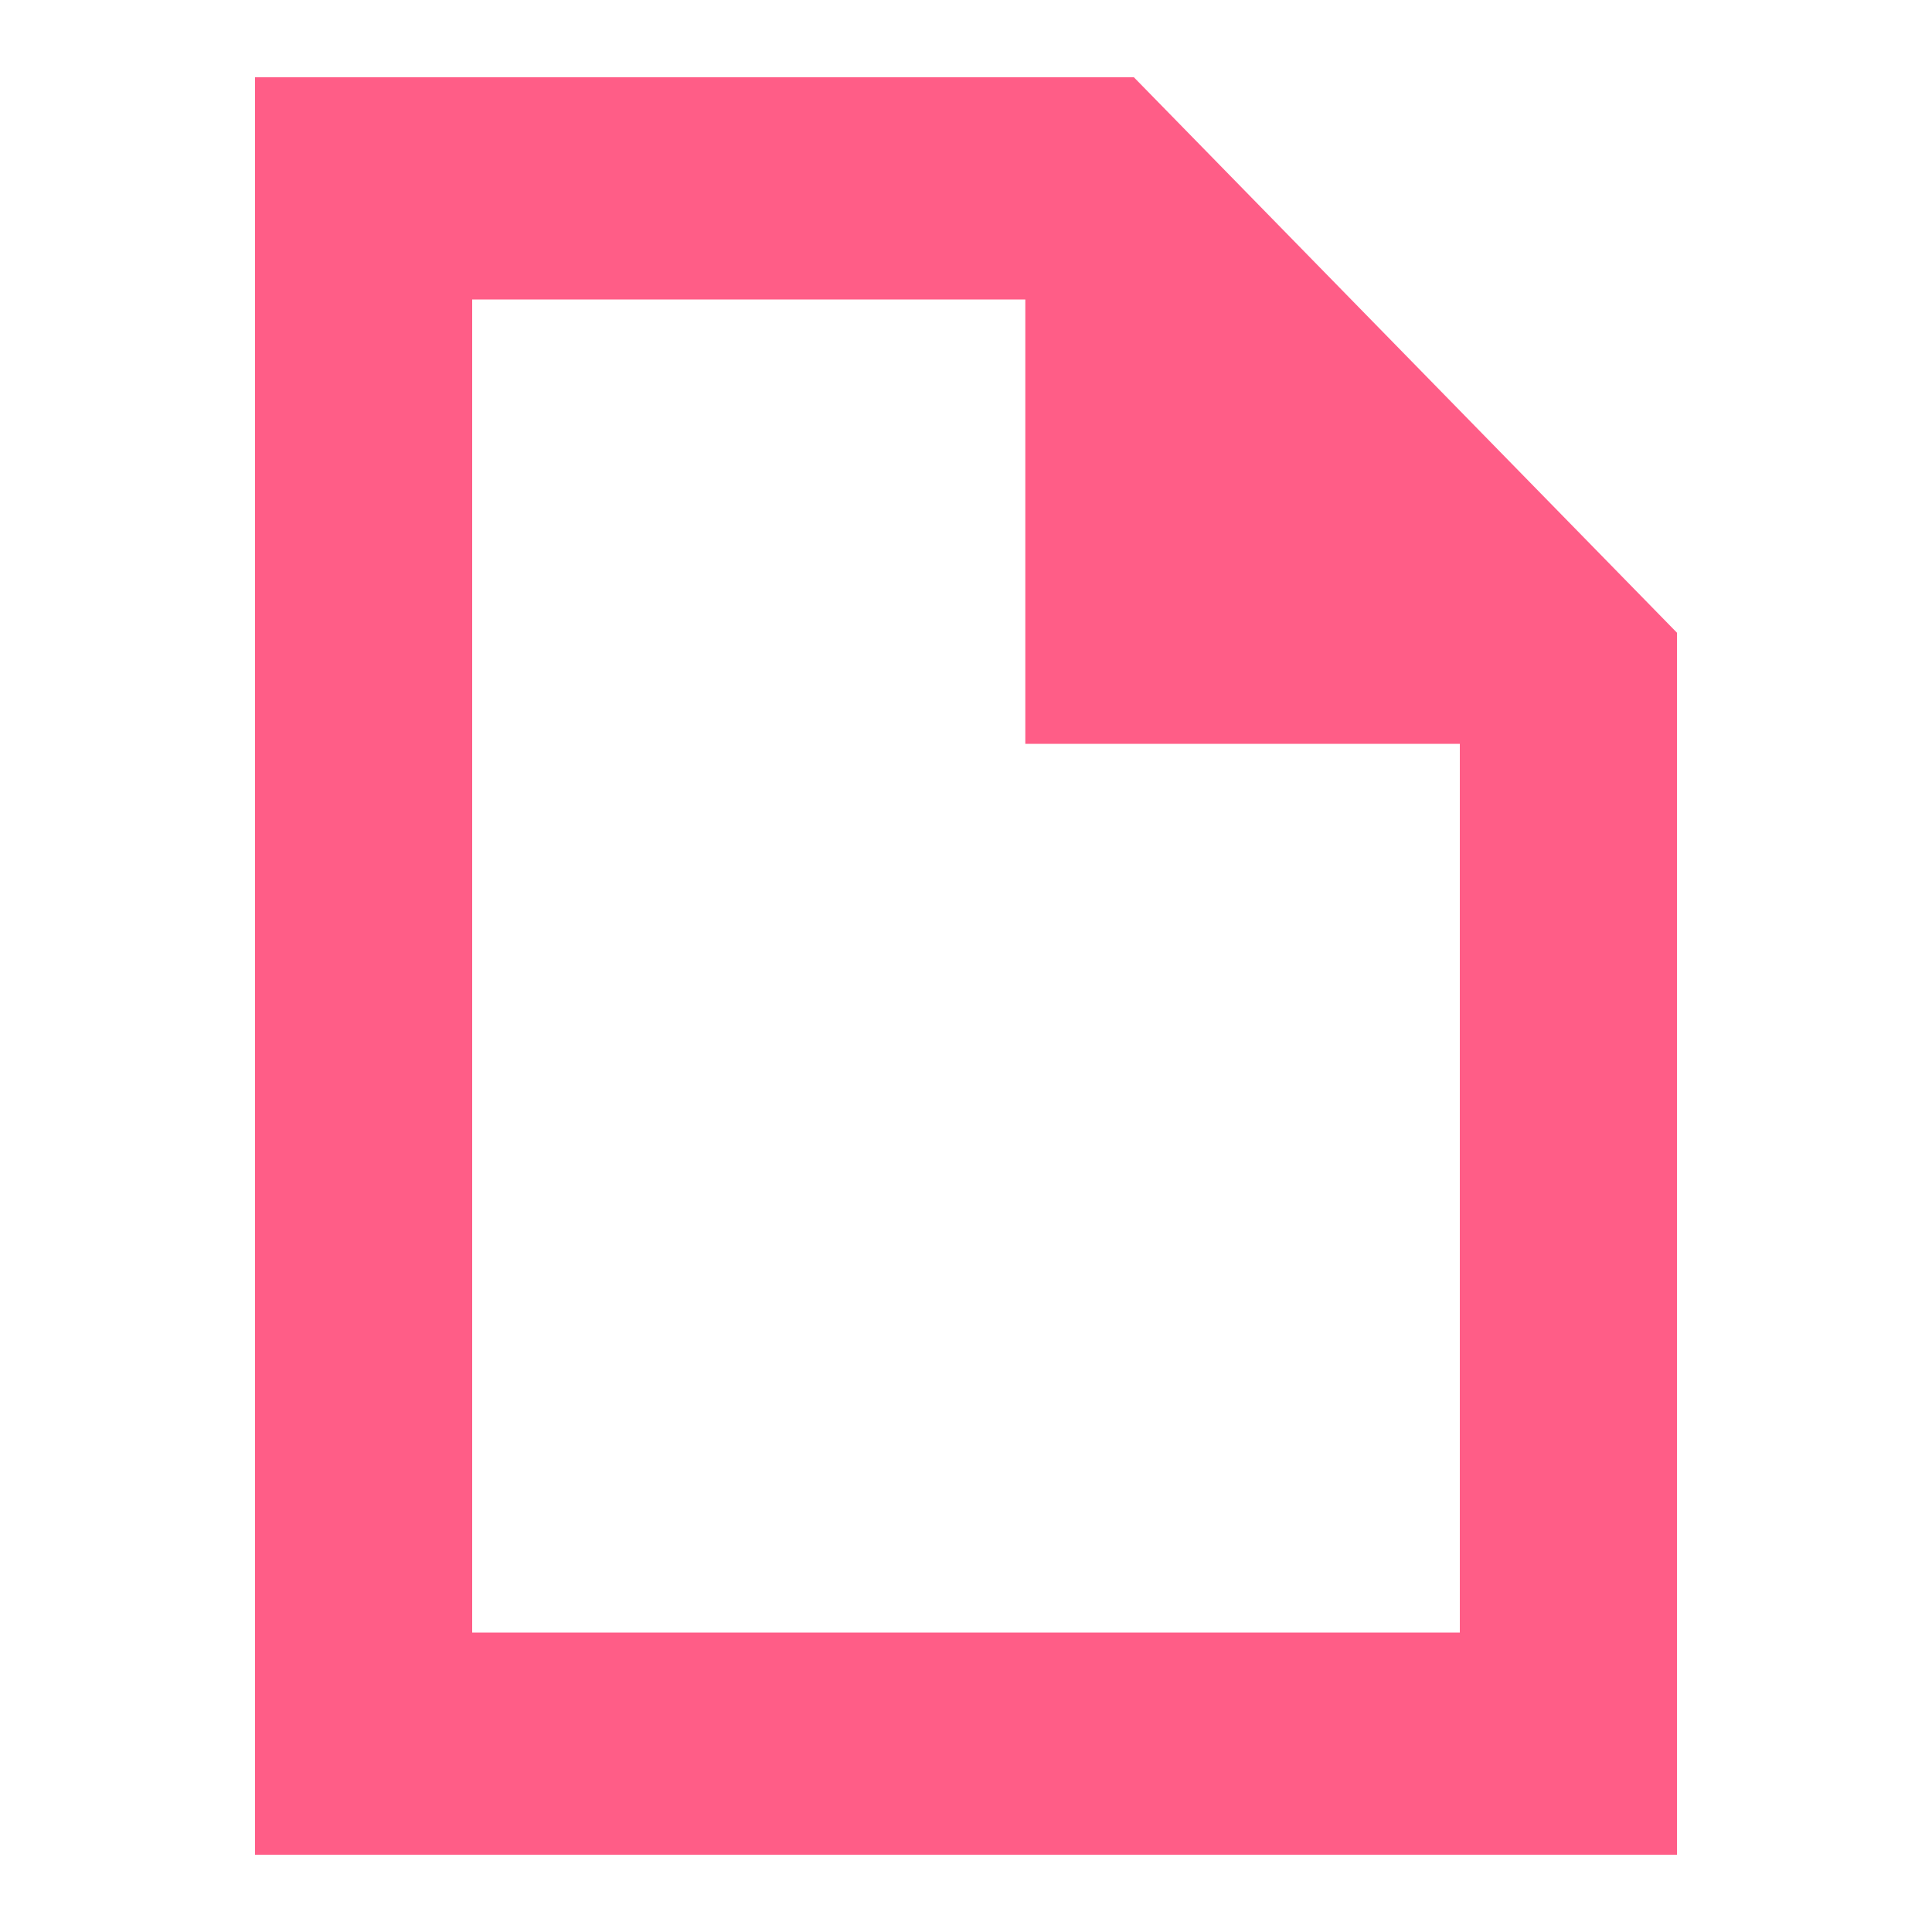 <svg id="art" xmlns="http://www.w3.org/2000/svg" viewBox="0 0 100 100"><defs><style>.cls-1{fill:#ff5d87;}</style></defs><path class="cls-1" d="M24.44,15.5H53.07v23H75.56v46H24.44ZM13.2,4V96H86.8V32.75L58.69,4Z"/></svg>